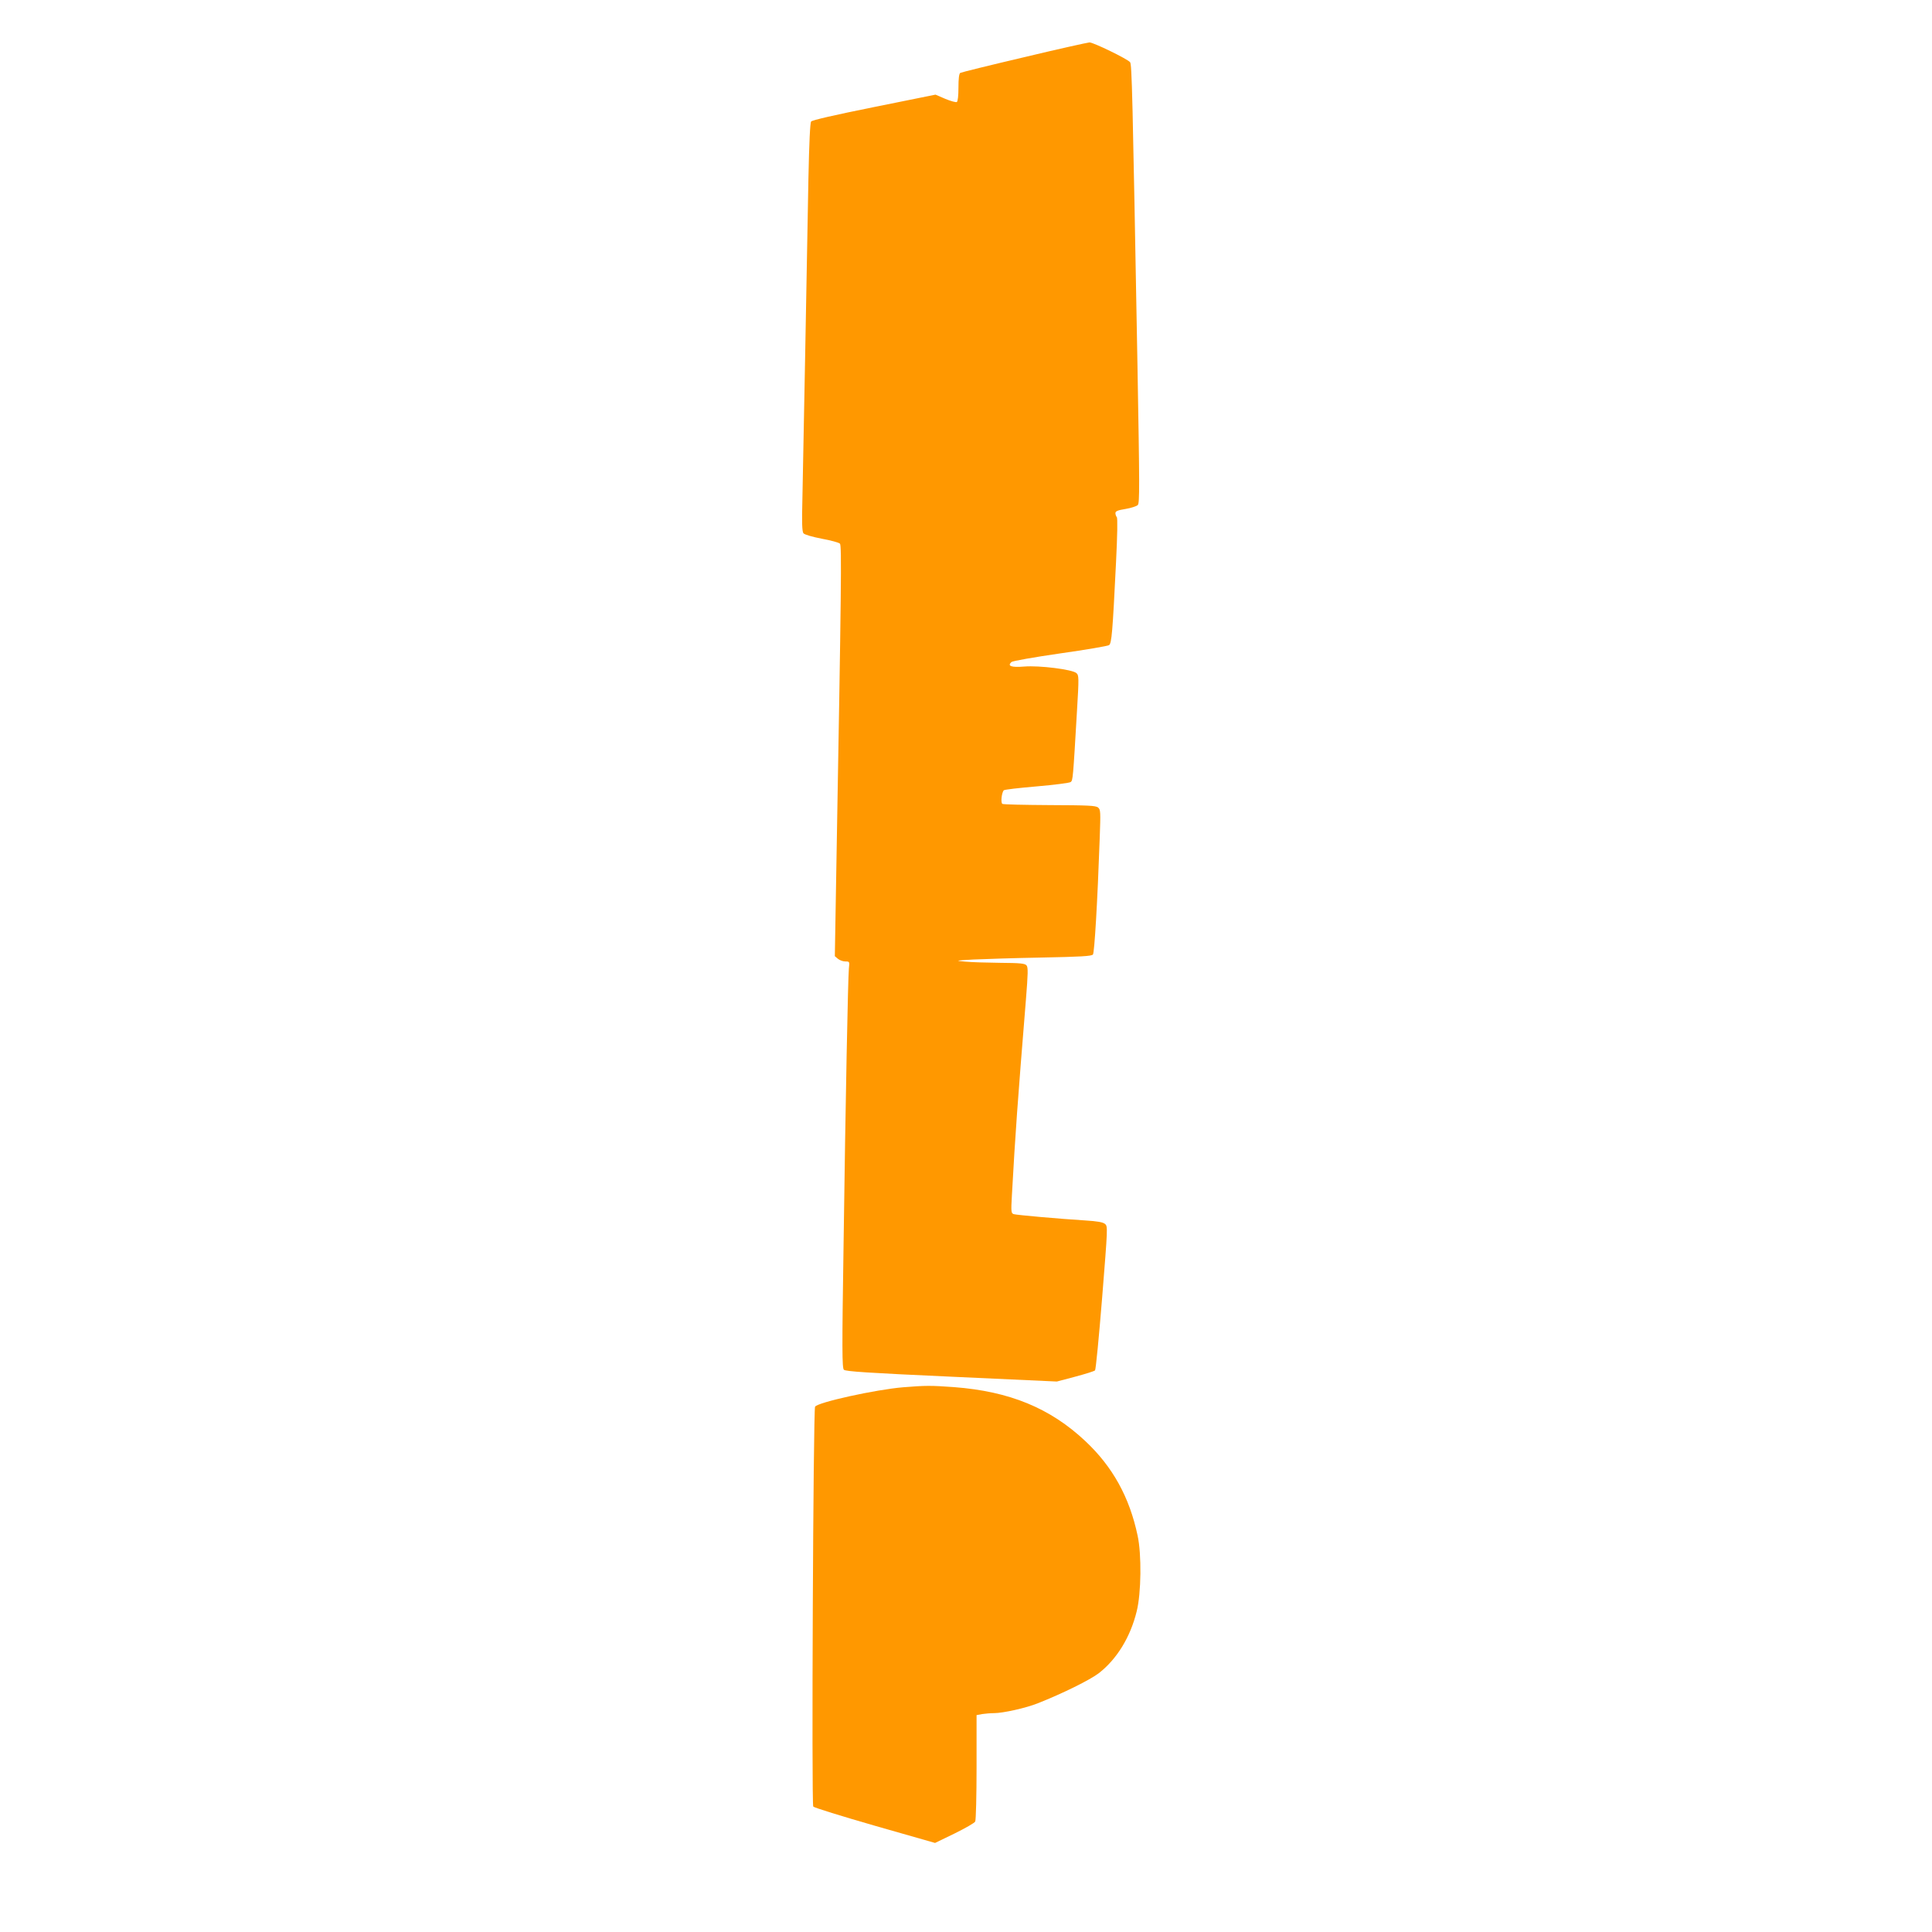 <?xml version="1.0" standalone="no"?>
<!DOCTYPE svg PUBLIC "-//W3C//DTD SVG 20010904//EN"
 "http://www.w3.org/TR/2001/REC-SVG-20010904/DTD/svg10.dtd">
<svg version="1.0" xmlns="http://www.w3.org/2000/svg"
 width="1280pt" height="1280pt" viewBox="0 0 1280 1280"
 preserveAspectRatio="xMidYMid meet">
<g transform="translate(0,1280) scale(0.1,-0.1)"
fill="#ff9800" stroke="none">
<path d="M6785 12421 c-226 -53 -416 -100 -423 -104 -8 -5 -12 -38 -12 -97 0
-53 -4 -92 -11 -96 -6 -3 -40 6 -76 21 l-65 28 -406 -82 c-268 -54 -411 -87
-418 -96 -7 -10 -13 -138 -18 -377 -4 -200 -13 -714 -21 -1143 -8 -429 -17
-873 -19 -986 -4 -153 -2 -210 7 -222 7 -9 55 -23 121 -36 61 -11 115 -26 121
-33 12 -13 9 -280 -24 -2148 l-10 -585 20 -17 c12 -10 34 -18 50 -18 28 0 28
-1 23 -47 -6 -68 -22 -862 -35 -1821 -11 -707 -10 -825 2 -837 11 -11 160 -21
712 -46 l699 -32 121 32 c67 18 126 36 132 42 5 5 26 222 47 482 37 465 38
472 19 488 -14 12 -51 18 -128 23 -176 11 -457 36 -477 42 -17 6 -18 15 -12
123 23 414 37 609 93 1298 14 175 15 214 4 227 -11 13 -41 16 -175 17 -88 1
-192 4 -231 8 -69 6 -68 7 55 14 69 3 272 10 452 13 253 5 330 9 339 20 10 12
30 345 45 774 6 171 6 186 -11 200 -15 13 -68 15 -320 16 -166 1 -307 4 -314
8 -12 8 -5 73 9 90 5 5 103 16 219 26 116 10 218 23 225 29 14 12 15 20 41
466 14 231 13 241 -4 256 -29 24 -245 51 -345 43 -86 -7 -114 3 -85 30 8 7
150 32 323 57 170 24 316 49 324 55 17 13 23 81 46 549 9 181 11 294 5 299 -5
6 -9 17 -9 27 0 12 16 19 67 27 36 6 73 18 81 26 13 12 12 128 -2 928 -33
1820 -37 1992 -49 2006 -18 22 -245 132 -269 131 -13 -1 -208 -44 -433 -98z"/>
<path d="M5984 3609 c-181 -15 -569 -100 -584 -129 -12 -22 -24 -2631 -12
-2649 5 -7 189 -64 408 -127 l399 -114 128 62 c71 35 133 70 138 80 5 9 9 172
9 361 l0 344 38 7 c20 3 55 6 77 6 61 0 212 34 290 65 167 66 346 155 404 199
120 93 210 239 252 411 30 119 33 377 6 501 -54 256 -166 457 -346 626 -233
219 -502 330 -871 358 -150 11 -189 11 -336 -1z"/>
</g>
</svg>
